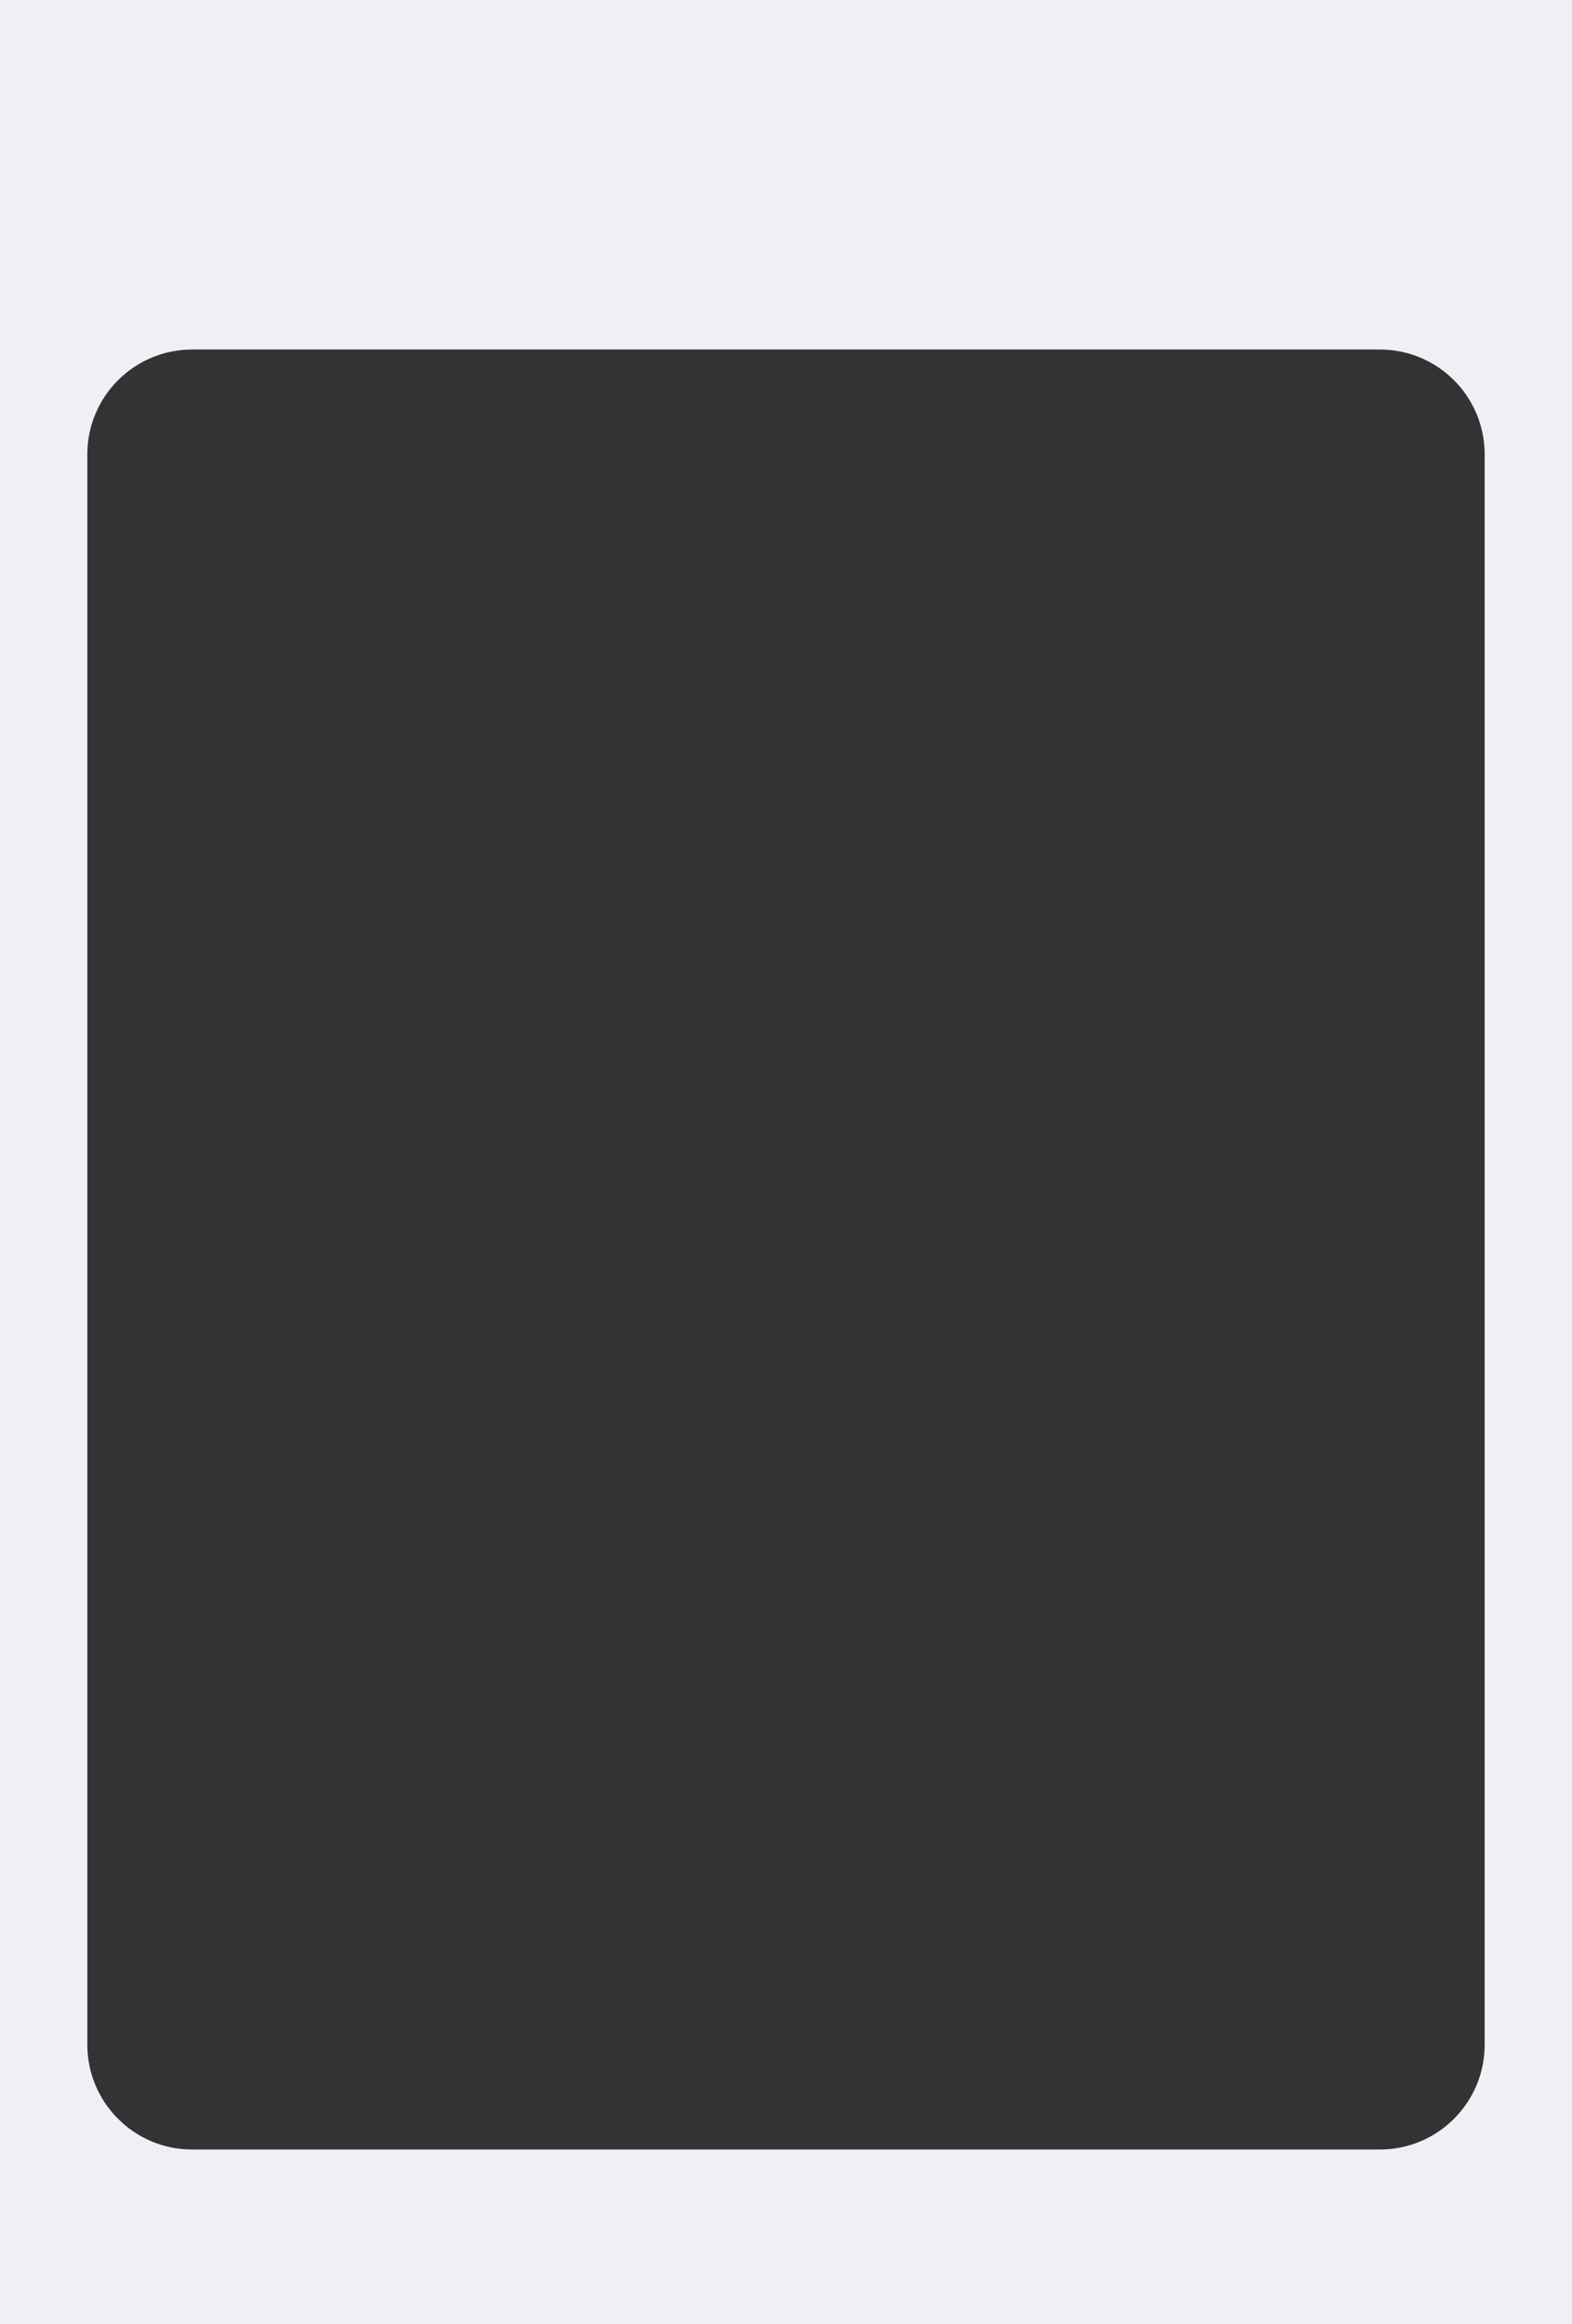 <?xml version="1.0" encoding="UTF-8"?> <svg xmlns="http://www.w3.org/2000/svg" width="360" height="532" viewBox="0 0 360 532" fill="none"><rect x="0" y="0" width="360" height="532" fill="#333333" stroke="none"/><path d="M360 532H0V0H360V532ZM44 80C30.745 80 20 90.745 20 104V468C20 481.255 30.745 492 44 492H316C329.255 492 340 481.255 340 468V104C340 90.745 329.255 80 316 80H44Z" fill="#EEF0F5"></path></svg> 
